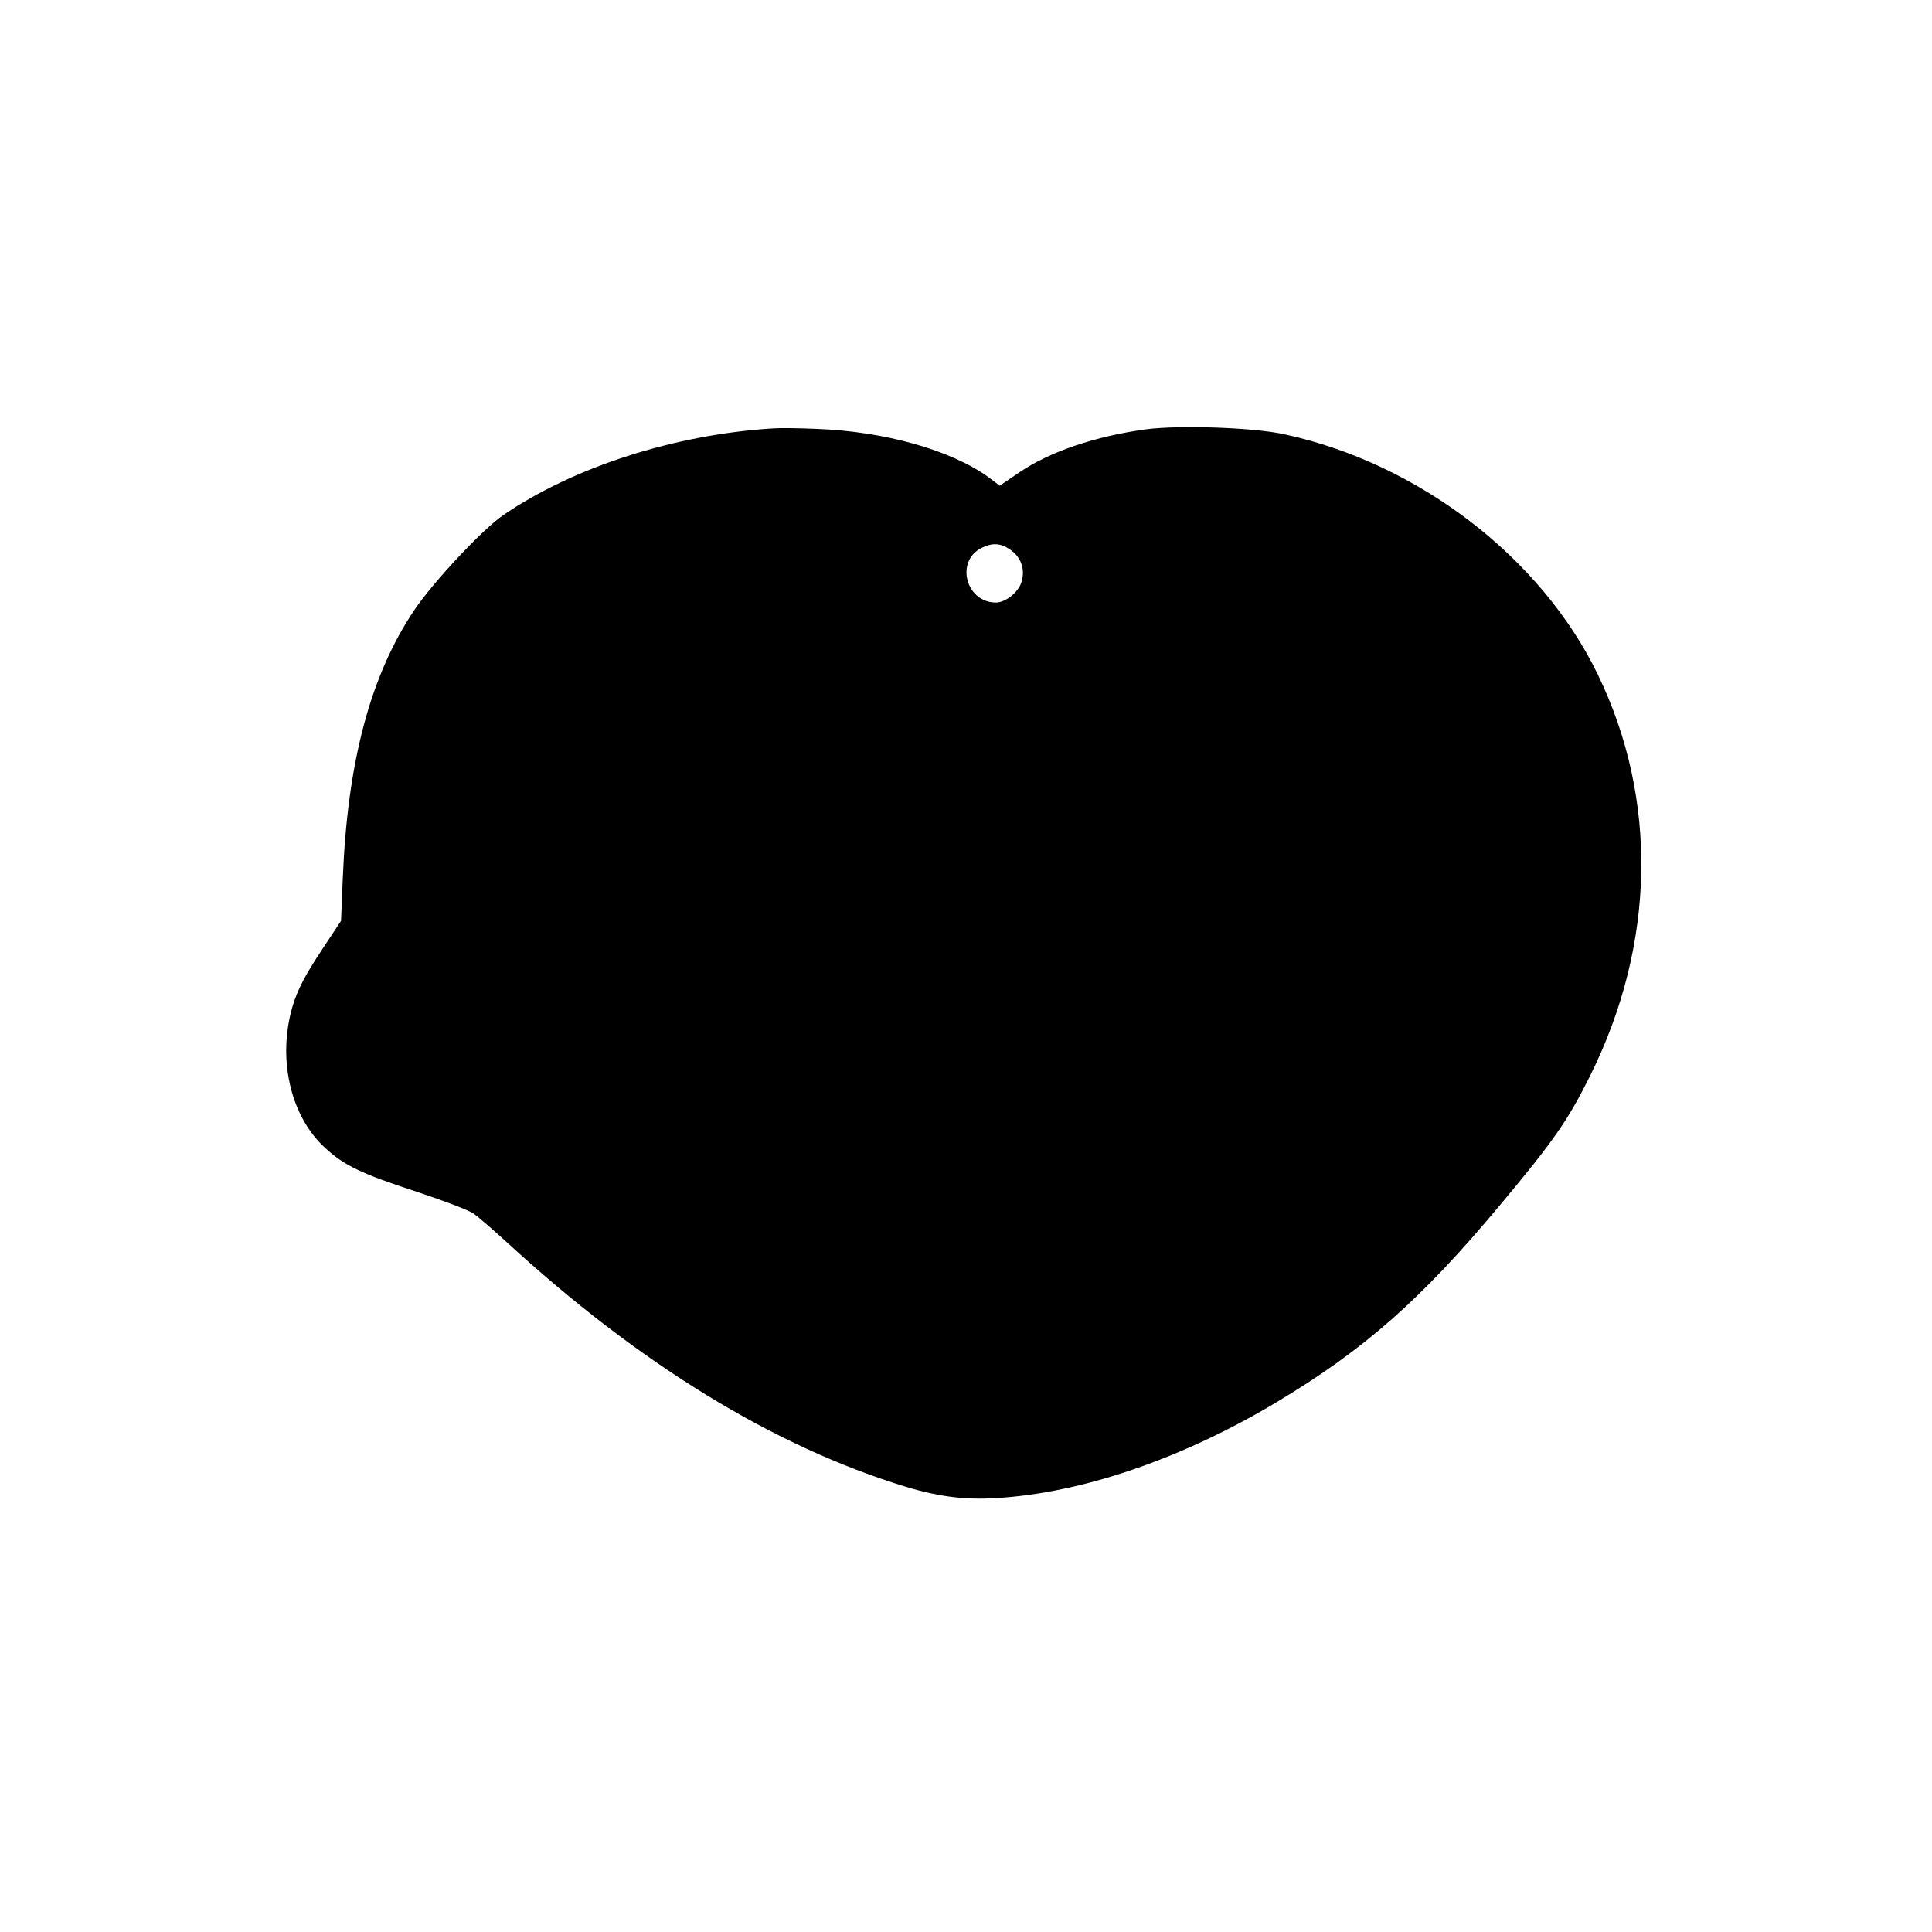 <?xml version="1.0" encoding="UTF-8" standalone="yes"?>
<svg version="1.0" xmlns="http://www.w3.org/2000/svg" width="100mm" height="100mm" viewBox="0 0 612 792" preserveAspectRatio="xMidYMid meet">
  <g transform="translate(0,792) scale(0.1,-0.1)" fill="#000000" stroke="none">
    <path d="M2270 6164 c-404 -25 -821 -159 -1109 -357 -85 -59 -285 -273 -362
-387 -181 -269 -275 -624 -294 -1105 l-7 -170 -74 -112 c-92 -138 -122 -205
-141 -308 -34 -195 23 -393 147 -508 79 -74 150 -108 377 -182 109 -36 214
-76 233 -89 19 -13 80 -66 135 -116 546 -502 1098 -840 1639 -1005 146 -44
257 -56 402 -44 346 27 746 168 1119 392 357 214 591 420 910 802 226 270 283
353 374 536 268 539 279 1133 31 1644 -233 481 -737 867 -1286 985 -128 28
-432 38 -567 20 -206 -28 -395 -92 -519 -177 l-80 -54 -46 35 c-154 111 -426
188 -707 198 -66 3 -145 4 -175 2z m971 -497 c45 -30 63 -83 46 -134 -13 -42
-66 -83 -104 -83 -124 0 -168 170 -59 224 44 22 78 20 117 -7z"/>
  </g>
</svg>